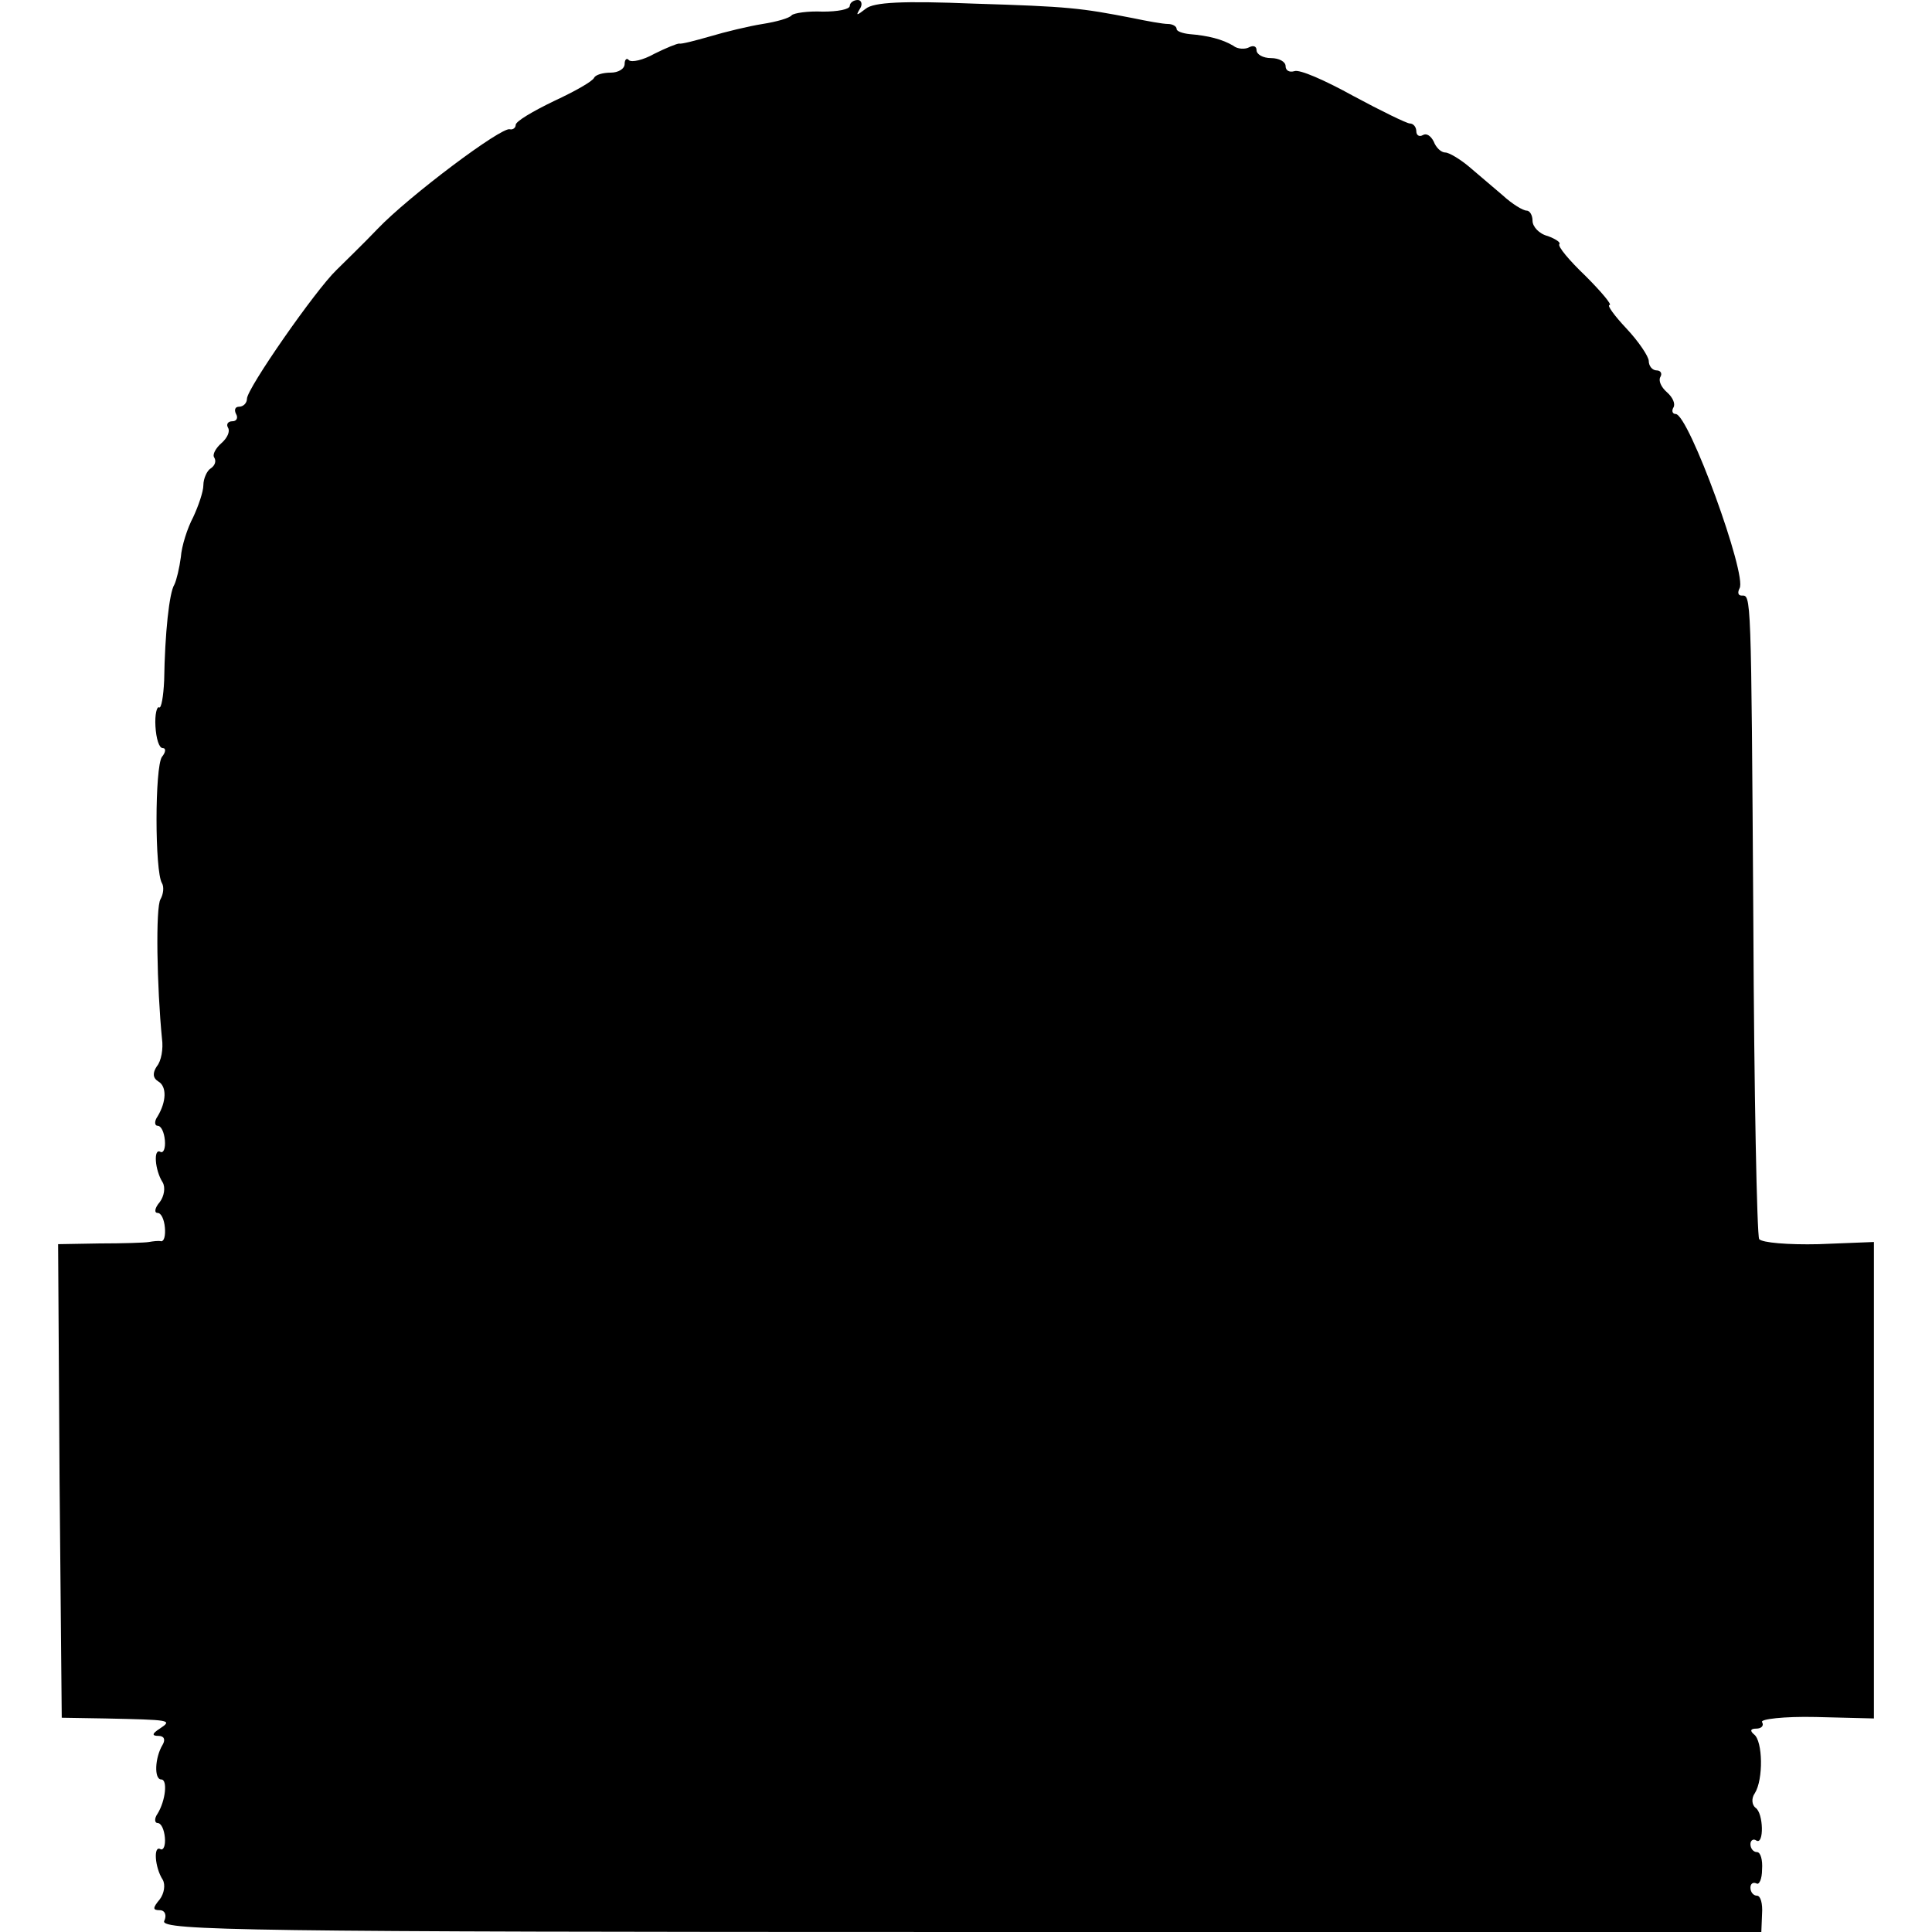 <?xml version="1.0" standalone="no"?>
<!DOCTYPE svg PUBLIC "-//W3C//DTD SVG 20010904//EN"
 "http://www.w3.org/TR/2001/REC-SVG-20010904/DTD/svg10.dtd">
<svg version="1.0" xmlns="http://www.w3.org/2000/svg"
 width="266pt" height="266pt" viewBox="0 0 266 266"
 preserveAspectRatio="xMidYMid meet">
<g transform="translate(0,266) scale(0.1,-0.1)"
fill="#000000" stroke="none">
<path d="M1170 2652 c0 -5 -17 -8 -37 -8 -21 1 -40 -2 -43 -5 -3 -4 -21 -9
-40 -12 -19 -3 -52 -11 -72 -17 -21 -6 -40 -11 -43 -10 -3 0 -18 -6 -34 -14
-16 -9 -31 -12 -35 -9 -3 4 -6 1 -6 -5 0 -7 -9 -12 -19 -12 -11 0 -21 -3 -23
-7 -2 -5 -27 -19 -55 -32 -29 -14 -53 -28 -53 -33 0 -4 -4 -7 -8 -6 -11 4
-139 -92 -182 -137 -19 -20 -45 -45 -57 -57 -29 -28 -123 -163 -123 -177 0 -6
-5 -11 -11 -11 -5 0 -7 -4 -4 -10 3 -5 1 -10 -5 -10 -6 0 -9 -4 -6 -9 3 -5 -1
-14 -9 -21 -8 -7 -13 -16 -10 -20 3 -5 1 -11 -5 -15 -5 -3 -10 -14 -10 -23 0
-9 -7 -29 -14 -44 -8 -15 -16 -40 -17 -55 -2 -15 -6 -32 -9 -38 -7 -11 -13
-67 -14 -132 -1 -22 -4 -39 -7 -37 -3 2 -6 -10 -5 -26 1 -17 5 -30 10 -30 5 0
4 -6 -1 -12 -10 -14 -10 -158 0 -174 3 -5 2 -15 -2 -22 -7 -11 -5 -121 2 -192
2 -14 -1 -31 -7 -38 -6 -9 -6 -16 2 -21 12 -7 11 -28 -1 -48 -5 -7 -4 -13 0
-13 5 0 9 -9 10 -20 1 -11 -2 -18 -6 -16 -10 6 -8 -25 3 -42 4 -7 2 -19 -4
-27 -7 -8 -8 -15 -3 -15 5 0 9 -9 10 -20 1 -11 -1 -19 -5 -19 -4 1 -11 0 -17
-1 -5 -1 -36 -2 -68 -2 l-57 -1 2 -326 3 -326 60 -1 c90 -2 93 -2 75 -14 -11
-7 -11 -10 -2 -10 8 0 10 -5 6 -12 -11 -18 -12 -48 -2 -48 9 0 6 -29 -5 -47
-5 -7 -4 -13 0 -13 5 0 9 -9 10 -20 1 -11 -2 -18 -6 -16 -10 6 -8 -25 3 -42 4
-7 2 -19 -4 -27 -10 -12 -10 -15 0 -15 7 0 10 -7 6 -15 -5 -13 118 -15 1097
-15 l1102 0 1 25 c1 14 -2 25 -7 25 -5 0 -9 5 -9 11 0 5 3 8 8 6 4 -3 8 6 8
19 1 13 -2 24 -7 24 -5 0 -9 5 -9 11 0 5 4 8 8 5 11 -7 10 38 -1 45 -5 4 -6
13 -1 20 12 19 11 72 -1 81 -6 5 -5 8 3 8 7 0 11 4 8 9 -3 4 30 8 74 7 l80 -2
0 328 0 328 -76 -3 c-42 -1 -78 2 -82 7 -3 6 -7 201 -8 435 -3 460 -3 451 -16
451 -5 0 -6 4 -3 10 11 17 -70 240 -88 240 -4 0 -6 4 -3 9 3 5 -1 14 -9 21 -8
7 -12 16 -9 21 3 5 0 9 -5 9 -6 0 -11 6 -11 13 0 6 -14 27 -31 45 -16 17 -27
32 -23 32 4 0 -11 18 -33 40 -22 21 -39 41 -36 44 2 2 -5 7 -16 11 -12 3 -21
13 -21 21 0 8 -4 14 -8 14 -5 0 -20 9 -33 21 -13 11 -34 29 -47 40 -12 10 -27
19 -32 19 -6 0 -13 7 -16 15 -4 8 -10 12 -15 9 -5 -3 -9 0 -9 5 0 6 -4 11 -9
11 -4 0 -39 17 -78 38 -38 21 -74 37 -81 34 -7 -2 -12 1 -12 7 0 6 -9 11 -20
11 -11 0 -20 5 -20 11 0 5 -4 7 -10 4 -5 -3 -16 -3 -22 2 -15 9 -35 14 -60 16
-10 1 -18 4 -18 7 0 4 -6 7 -12 7 -7 0 -29 4 -48 8 -72 14 -88 16 -219 20 -98
4 -138 2 -149 -7 -13 -10 -14 -10 -8 0 4 6 2 12 -3 12 -6 0 -11 -4 -11 -8z"/>
</g>
</svg>
